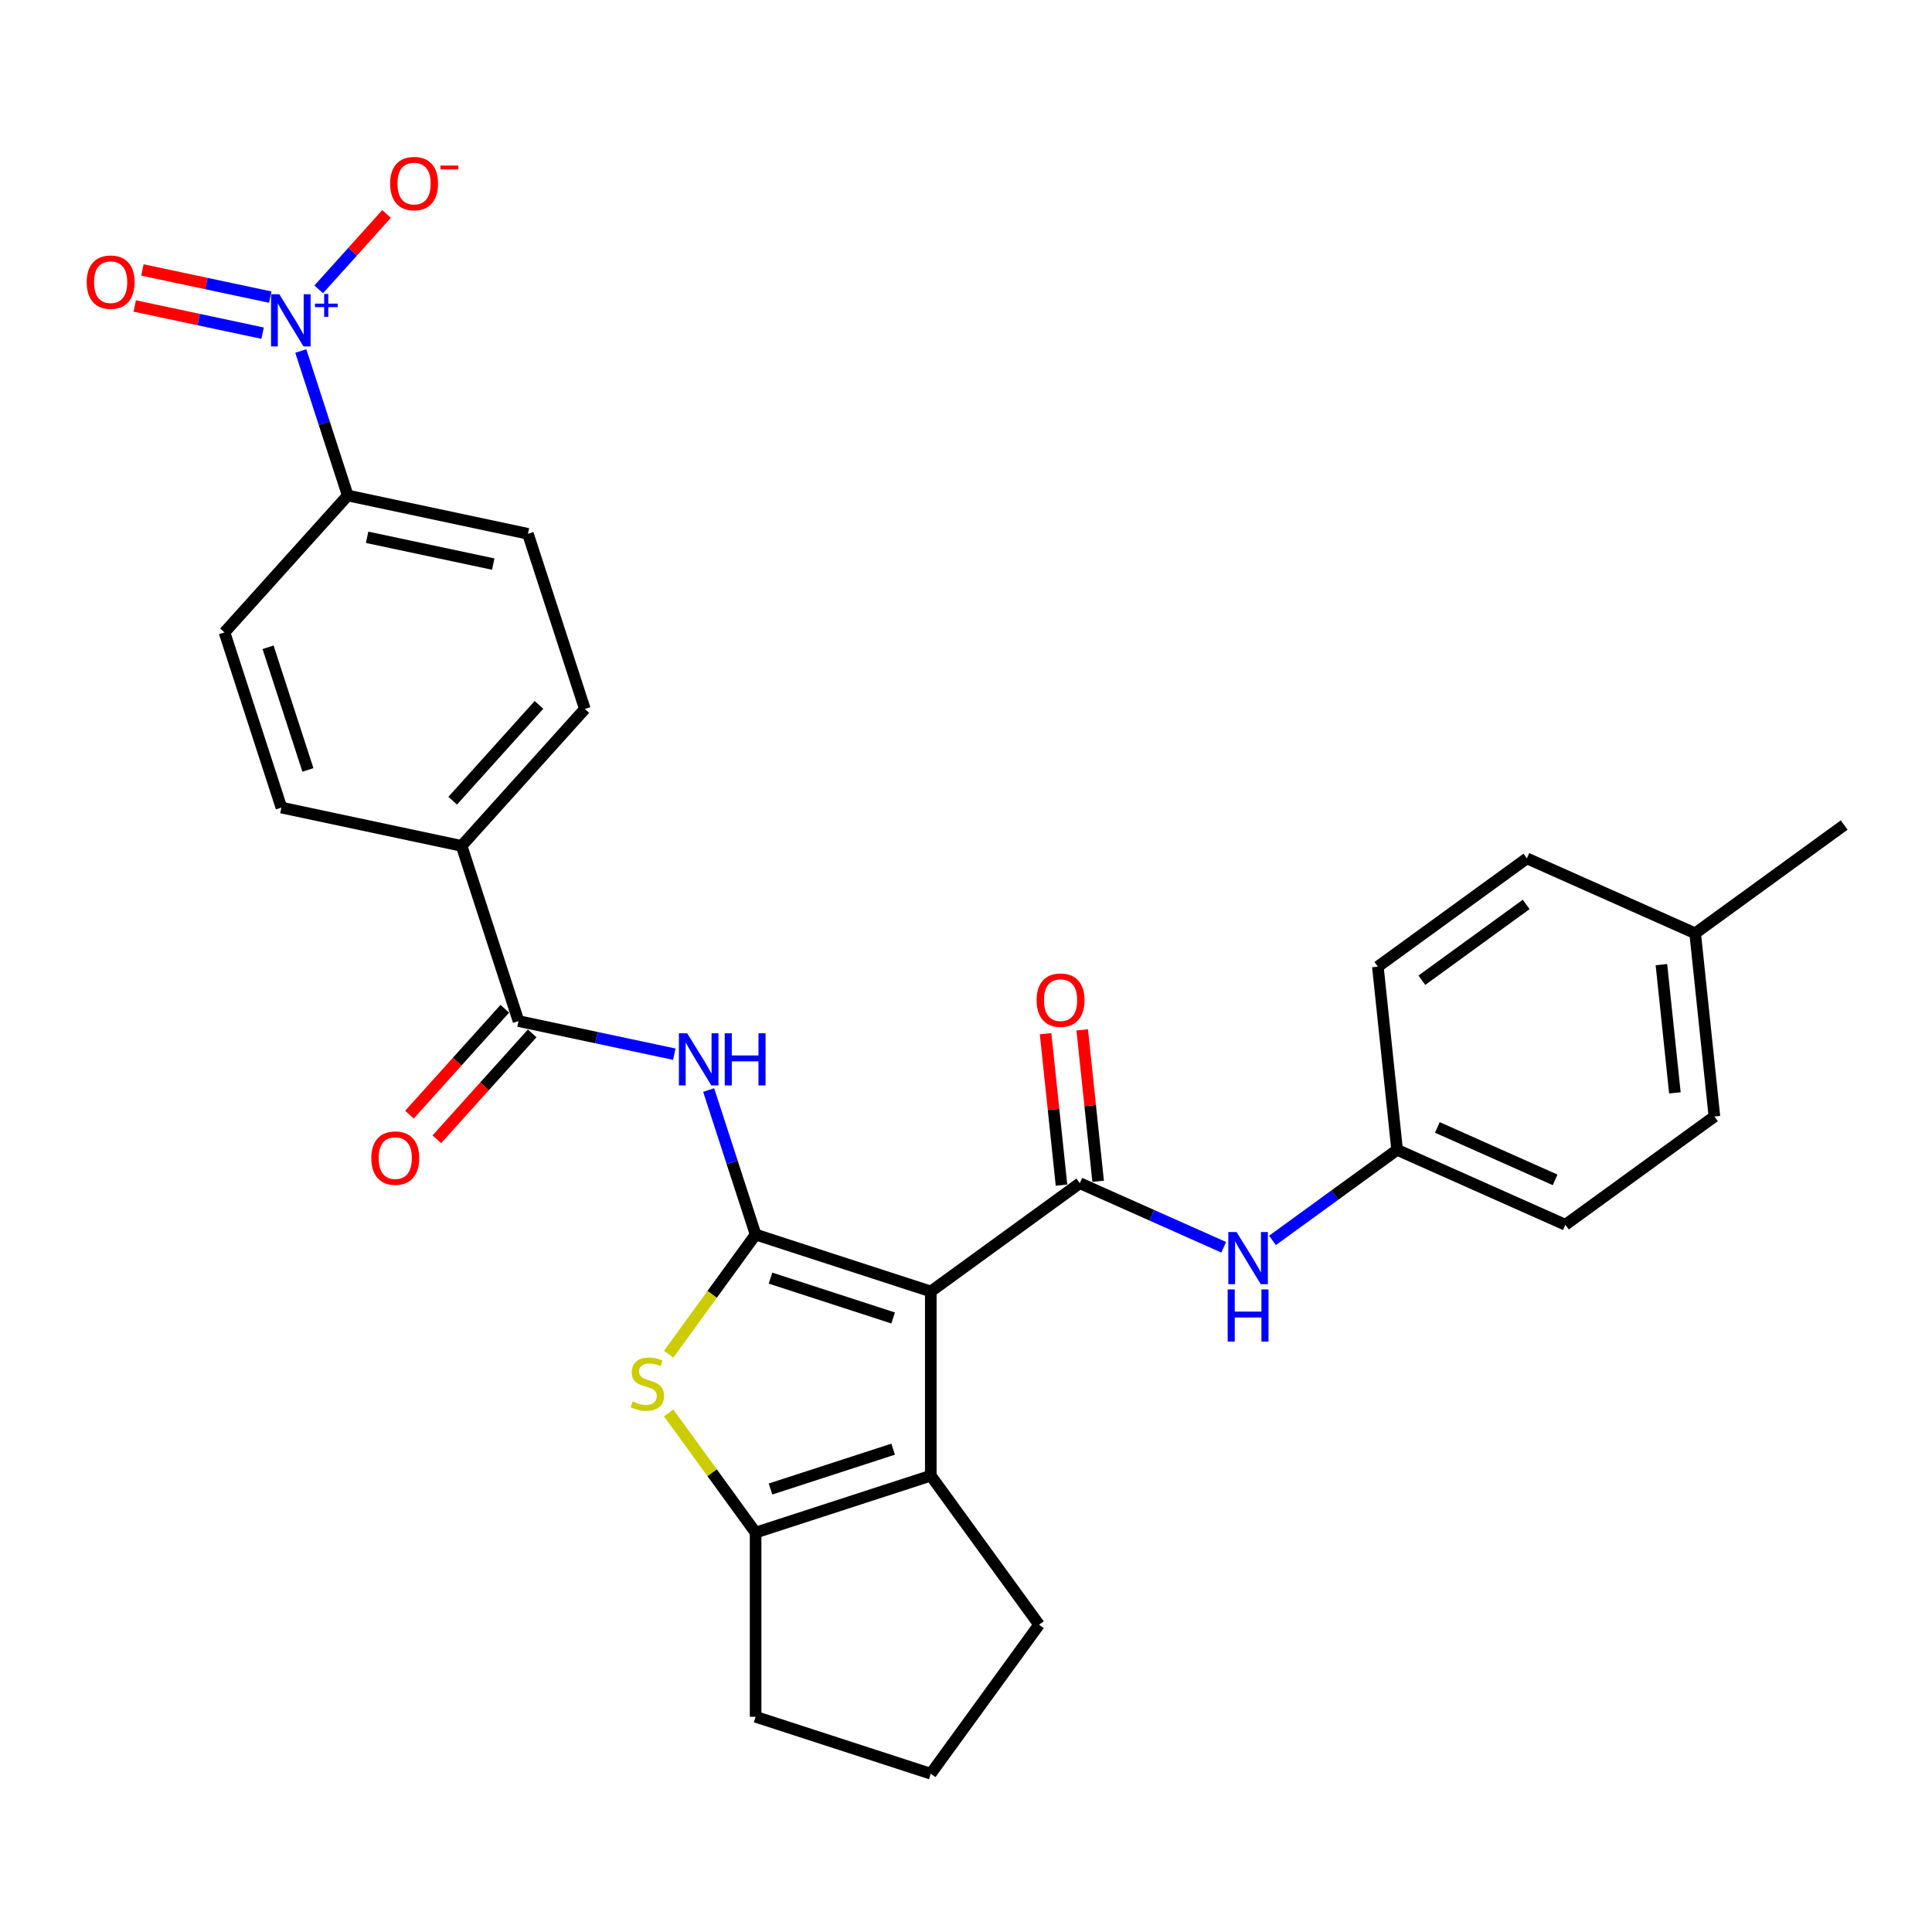<?xml version='1.0' encoding='iso-8859-1'?>
<svg version='1.1' baseProfile='full'
              xmlns='http://www.w3.org/2000/svg'
                      xmlns:rdkit='http://www.rdkit.org/xml'
                      xmlns:xlink='http://www.w3.org/1999/xlink'
                  xml:space='preserve'
width='1000px' height='1000px' viewBox='0 0 1000 1000'>
<!-- END OF HEADER -->
<rect style='opacity:1.0;fill:#FFFFFF;stroke:none' width='1000' height='1000' x='0' y='0'> </rect>
<path class='bond-0' d='M 481.777,668.463 L 391.101,639' style='fill:none;fill-rule:evenodd;stroke:#000000;stroke-width:6px;stroke-linecap:butt;stroke-linejoin:miter;stroke-opacity:1' />
<path class='bond-0' d='M 462.283,682.178 L 398.81,661.555' style='fill:none;fill-rule:evenodd;stroke:#000000;stroke-width:6px;stroke-linecap:butt;stroke-linejoin:miter;stroke-opacity:1' />
<path class='bond-1' d='M 481.777,668.463 L 558.911,612.422' style='fill:none;fill-rule:evenodd;stroke:#000000;stroke-width:6px;stroke-linecap:butt;stroke-linejoin:miter;stroke-opacity:1' />
<path class='bond-3' d='M 481.777,668.463 L 481.777,763.805' style='fill:none;fill-rule:evenodd;stroke:#000000;stroke-width:6px;stroke-linecap:butt;stroke-linejoin:miter;stroke-opacity:1' />
<path class='bond-2' d='M 391.101,639 L 368.601,669.969' style='fill:none;fill-rule:evenodd;stroke:#000000;stroke-width:6px;stroke-linecap:butt;stroke-linejoin:miter;stroke-opacity:1' />
<path class='bond-2' d='M 368.601,669.969 L 346.101,700.938' style='fill:none;fill-rule:evenodd;stroke:#CCCC00;stroke-width:6px;stroke-linecap:butt;stroke-linejoin:miter;stroke-opacity:1' />
<path class='bond-4' d='M 391.101,639 L 378.95,601.604' style='fill:none;fill-rule:evenodd;stroke:#000000;stroke-width:6px;stroke-linecap:butt;stroke-linejoin:miter;stroke-opacity:1' />
<path class='bond-4' d='M 378.95,601.604 L 366.8,564.208' style='fill:none;fill-rule:evenodd;stroke:#0000FF;stroke-width:6px;stroke-linecap:butt;stroke-linejoin:miter;stroke-opacity:1' />
<path class='bond-8' d='M 558.911,612.422 L 596.149,629.001' style='fill:none;fill-rule:evenodd;stroke:#000000;stroke-width:6px;stroke-linecap:butt;stroke-linejoin:miter;stroke-opacity:1' />
<path class='bond-8' d='M 596.149,629.001 L 633.387,645.581' style='fill:none;fill-rule:evenodd;stroke:#0000FF;stroke-width:6px;stroke-linecap:butt;stroke-linejoin:miter;stroke-opacity:1' />
<path class='bond-12' d='M 568.393,611.425 L 564.275,572.243' style='fill:none;fill-rule:evenodd;stroke:#000000;stroke-width:6px;stroke-linecap:butt;stroke-linejoin:miter;stroke-opacity:1' />
<path class='bond-12' d='M 564.275,572.243 L 560.157,533.061' style='fill:none;fill-rule:evenodd;stroke:#FF0000;stroke-width:6px;stroke-linecap:butt;stroke-linejoin:miter;stroke-opacity:1' />
<path class='bond-12' d='M 549.429,613.418 L 545.311,574.236' style='fill:none;fill-rule:evenodd;stroke:#000000;stroke-width:6px;stroke-linecap:butt;stroke-linejoin:miter;stroke-opacity:1' />
<path class='bond-12' d='M 545.311,574.236 L 541.193,535.054' style='fill:none;fill-rule:evenodd;stroke:#FF0000;stroke-width:6px;stroke-linecap:butt;stroke-linejoin:miter;stroke-opacity:1' />
<path class='bond-29' d='M 346.101,731.33 L 368.601,762.299' style='fill:none;fill-rule:evenodd;stroke:#CCCC00;stroke-width:6px;stroke-linecap:butt;stroke-linejoin:miter;stroke-opacity:1' />
<path class='bond-29' d='M 368.601,762.299 L 391.101,793.268' style='fill:none;fill-rule:evenodd;stroke:#000000;stroke-width:6px;stroke-linecap:butt;stroke-linejoin:miter;stroke-opacity:1' />
<path class='bond-5' d='M 481.777,763.805 L 391.101,793.268' style='fill:none;fill-rule:evenodd;stroke:#000000;stroke-width:6px;stroke-linecap:butt;stroke-linejoin:miter;stroke-opacity:1' />
<path class='bond-5' d='M 462.283,750.089 L 398.81,770.713' style='fill:none;fill-rule:evenodd;stroke:#000000;stroke-width:6px;stroke-linecap:butt;stroke-linejoin:miter;stroke-opacity:1' />
<path class='bond-20' d='M 481.777,763.805 L 537.818,840.939' style='fill:none;fill-rule:evenodd;stroke:#000000;stroke-width:6px;stroke-linecap:butt;stroke-linejoin:miter;stroke-opacity:1' />
<path class='bond-7' d='M 349.015,545.641 L 308.697,537.071' style='fill:none;fill-rule:evenodd;stroke:#0000FF;stroke-width:6px;stroke-linecap:butt;stroke-linejoin:miter;stroke-opacity:1' />
<path class='bond-7' d='M 308.697,537.071 L 268.38,528.501' style='fill:none;fill-rule:evenodd;stroke:#000000;stroke-width:6px;stroke-linecap:butt;stroke-linejoin:miter;stroke-opacity:1' />
<path class='bond-21' d='M 391.101,793.268 L 391.101,888.61' style='fill:none;fill-rule:evenodd;stroke:#000000;stroke-width:6px;stroke-linecap:butt;stroke-linejoin:miter;stroke-opacity:1' />
<path class='bond-6' d='M 155.691,181.681 L 167.842,219.077' style='fill:none;fill-rule:evenodd;stroke:#0000FF;stroke-width:6px;stroke-linecap:butt;stroke-linejoin:miter;stroke-opacity:1' />
<path class='bond-6' d='M 167.842,219.077 L 179.992,256.473' style='fill:none;fill-rule:evenodd;stroke:#000000;stroke-width:6px;stroke-linecap:butt;stroke-linejoin:miter;stroke-opacity:1' />
<path class='bond-10' d='M 164.96,149.771 L 182.524,130.264' style='fill:none;fill-rule:evenodd;stroke:#0000FF;stroke-width:6px;stroke-linecap:butt;stroke-linejoin:miter;stroke-opacity:1' />
<path class='bond-10' d='M 182.524,130.264 L 200.087,110.757' style='fill:none;fill-rule:evenodd;stroke:#FF0000;stroke-width:6px;stroke-linecap:butt;stroke-linejoin:miter;stroke-opacity:1' />
<path class='bond-13' d='M 139.889,153.788 L 106.799,146.754' style='fill:none;fill-rule:evenodd;stroke:#0000FF;stroke-width:6px;stroke-linecap:butt;stroke-linejoin:miter;stroke-opacity:1' />
<path class='bond-13' d='M 106.799,146.754 L 73.709,139.721' style='fill:none;fill-rule:evenodd;stroke:#FF0000;stroke-width:6px;stroke-linecap:butt;stroke-linejoin:miter;stroke-opacity:1' />
<path class='bond-13' d='M 135.924,172.44 L 102.834,165.406' style='fill:none;fill-rule:evenodd;stroke:#0000FF;stroke-width:6px;stroke-linecap:butt;stroke-linejoin:miter;stroke-opacity:1' />
<path class='bond-13' d='M 102.834,165.406 L 69.744,158.372' style='fill:none;fill-rule:evenodd;stroke:#FF0000;stroke-width:6px;stroke-linecap:butt;stroke-linejoin:miter;stroke-opacity:1' />
<path class='bond-11' d='M 268.38,528.501 L 238.917,437.825' style='fill:none;fill-rule:evenodd;stroke:#000000;stroke-width:6px;stroke-linecap:butt;stroke-linejoin:miter;stroke-opacity:1' />
<path class='bond-14' d='M 261.294,522.122 L 236.616,549.53' style='fill:none;fill-rule:evenodd;stroke:#000000;stroke-width:6px;stroke-linecap:butt;stroke-linejoin:miter;stroke-opacity:1' />
<path class='bond-14' d='M 236.616,549.53 L 211.937,576.938' style='fill:none;fill-rule:evenodd;stroke:#FF0000;stroke-width:6px;stroke-linecap:butt;stroke-linejoin:miter;stroke-opacity:1' />
<path class='bond-14' d='M 275.465,534.881 L 250.786,562.289' style='fill:none;fill-rule:evenodd;stroke:#000000;stroke-width:6px;stroke-linecap:butt;stroke-linejoin:miter;stroke-opacity:1' />
<path class='bond-14' d='M 250.786,562.289 L 226.108,589.698' style='fill:none;fill-rule:evenodd;stroke:#FF0000;stroke-width:6px;stroke-linecap:butt;stroke-linejoin:miter;stroke-opacity:1' />
<path class='bond-19' d='M 658.634,642.03 L 690.889,618.595' style='fill:none;fill-rule:evenodd;stroke:#0000FF;stroke-width:6px;stroke-linecap:butt;stroke-linejoin:miter;stroke-opacity:1' />
<path class='bond-19' d='M 690.889,618.595 L 723.144,595.16' style='fill:none;fill-rule:evenodd;stroke:#000000;stroke-width:6px;stroke-linecap:butt;stroke-linejoin:miter;stroke-opacity:1' />
<path class='bond-9' d='M 179.992,256.473 L 273.251,276.296' style='fill:none;fill-rule:evenodd;stroke:#000000;stroke-width:6px;stroke-linecap:butt;stroke-linejoin:miter;stroke-opacity:1' />
<path class='bond-9' d='M 190.017,278.098 L 255.298,291.974' style='fill:none;fill-rule:evenodd;stroke:#000000;stroke-width:6px;stroke-linecap:butt;stroke-linejoin:miter;stroke-opacity:1' />
<path class='bond-32' d='M 179.992,256.473 L 116.196,327.326' style='fill:none;fill-rule:evenodd;stroke:#000000;stroke-width:6px;stroke-linecap:butt;stroke-linejoin:miter;stroke-opacity:1' />
<path class='bond-17' d='M 238.917,437.825 L 145.658,418.002' style='fill:none;fill-rule:evenodd;stroke:#000000;stroke-width:6px;stroke-linecap:butt;stroke-linejoin:miter;stroke-opacity:1' />
<path class='bond-18' d='M 238.917,437.825 L 302.714,366.972' style='fill:none;fill-rule:evenodd;stroke:#000000;stroke-width:6px;stroke-linecap:butt;stroke-linejoin:miter;stroke-opacity:1' />
<path class='bond-18' d='M 234.316,414.438 L 278.974,364.84' style='fill:none;fill-rule:evenodd;stroke:#000000;stroke-width:6px;stroke-linecap:butt;stroke-linejoin:miter;stroke-opacity:1' />
<path class='bond-15' d='M 273.251,276.296 L 302.714,366.972' style='fill:none;fill-rule:evenodd;stroke:#000000;stroke-width:6px;stroke-linecap:butt;stroke-linejoin:miter;stroke-opacity:1' />
<path class='bond-16' d='M 116.196,327.326 L 145.658,418.002' style='fill:none;fill-rule:evenodd;stroke:#000000;stroke-width:6px;stroke-linecap:butt;stroke-linejoin:miter;stroke-opacity:1' />
<path class='bond-16' d='M 138.75,335.035 L 159.374,398.508' style='fill:none;fill-rule:evenodd;stroke:#000000;stroke-width:6px;stroke-linecap:butt;stroke-linejoin:miter;stroke-opacity:1' />
<path class='bond-23' d='M 723.144,595.16 L 713.178,500.34' style='fill:none;fill-rule:evenodd;stroke:#000000;stroke-width:6px;stroke-linecap:butt;stroke-linejoin:miter;stroke-opacity:1' />
<path class='bond-24' d='M 723.144,595.16 L 810.244,633.939' style='fill:none;fill-rule:evenodd;stroke:#000000;stroke-width:6px;stroke-linecap:butt;stroke-linejoin:miter;stroke-opacity:1' />
<path class='bond-24' d='M 743.965,583.557 L 804.935,610.703' style='fill:none;fill-rule:evenodd;stroke:#000000;stroke-width:6px;stroke-linecap:butt;stroke-linejoin:miter;stroke-opacity:1' />
<path class='bond-27' d='M 537.818,840.939 L 481.777,918.073' style='fill:none;fill-rule:evenodd;stroke:#000000;stroke-width:6px;stroke-linecap:butt;stroke-linejoin:miter;stroke-opacity:1' />
<path class='bond-30' d='M 391.101,888.61 L 481.777,918.073' style='fill:none;fill-rule:evenodd;stroke:#000000;stroke-width:6px;stroke-linecap:butt;stroke-linejoin:miter;stroke-opacity:1' />
<path class='bond-22' d='M 877.412,483.078 L 887.378,577.898' style='fill:none;fill-rule:evenodd;stroke:#000000;stroke-width:6px;stroke-linecap:butt;stroke-linejoin:miter;stroke-opacity:1' />
<path class='bond-22' d='M 859.943,499.294 L 866.919,565.669' style='fill:none;fill-rule:evenodd;stroke:#000000;stroke-width:6px;stroke-linecap:butt;stroke-linejoin:miter;stroke-opacity:1' />
<path class='bond-28' d='M 877.412,483.078 L 954.545,427.037' style='fill:none;fill-rule:evenodd;stroke:#000000;stroke-width:6px;stroke-linecap:butt;stroke-linejoin:miter;stroke-opacity:1' />
<path class='bond-31' d='M 877.412,483.078 L 790.312,444.299' style='fill:none;fill-rule:evenodd;stroke:#000000;stroke-width:6px;stroke-linecap:butt;stroke-linejoin:miter;stroke-opacity:1' />
<path class='bond-25' d='M 713.178,500.34 L 790.312,444.299' style='fill:none;fill-rule:evenodd;stroke:#000000;stroke-width:6px;stroke-linecap:butt;stroke-linejoin:miter;stroke-opacity:1' />
<path class='bond-25' d='M 735.957,507.36 L 789.95,468.132' style='fill:none;fill-rule:evenodd;stroke:#000000;stroke-width:6px;stroke-linecap:butt;stroke-linejoin:miter;stroke-opacity:1' />
<path class='bond-26' d='M 810.244,633.939 L 887.378,577.898' style='fill:none;fill-rule:evenodd;stroke:#000000;stroke-width:6px;stroke-linecap:butt;stroke-linejoin:miter;stroke-opacity:1' />
<path  class='atom-3' d='M 327.433 725.401
Q 327.738 725.516, 328.996 726.049
Q 330.255 726.583, 331.628 726.927
Q 333.039 727.232, 334.412 727.232
Q 336.967 727.232, 338.454 726.011
Q 339.942 724.753, 339.942 722.579
Q 339.942 721.092, 339.179 720.176
Q 338.454 719.261, 337.31 718.765
Q 336.166 718.27, 334.259 717.697
Q 331.857 716.973, 330.407 716.286
Q 328.996 715.6, 327.967 714.151
Q 326.975 712.702, 326.975 710.261
Q 326.975 706.867, 329.263 704.769
Q 331.59 702.671, 336.166 702.671
Q 339.293 702.671, 342.84 704.159
L 341.963 707.095
Q 338.721 705.761, 336.281 705.761
Q 333.649 705.761, 332.2 706.867
Q 330.751 707.934, 330.789 709.803
Q 330.789 711.252, 331.513 712.129
Q 332.276 713.007, 333.344 713.502
Q 334.45 713.998, 336.281 714.57
Q 338.721 715.333, 340.171 716.096
Q 341.62 716.858, 342.649 718.422
Q 343.717 719.948, 343.717 722.579
Q 343.717 726.316, 341.2 728.338
Q 338.721 730.321, 334.564 730.321
Q 332.162 730.321, 330.331 729.787
Q 328.539 729.291, 326.403 728.414
L 327.433 725.401
' fill='#CCCC00'/>
<path  class='atom-5' d='M 355.67 534.824
L 364.518 549.125
Q 365.395 550.536, 366.806 553.091
Q 368.217 555.646, 368.294 555.799
L 368.294 534.824
L 371.878 534.824
L 371.878 561.825
L 368.179 561.825
L 358.683 546.188
Q 357.577 544.358, 356.395 542.26
Q 355.251 540.163, 354.907 539.514
L 354.907 561.825
L 351.399 561.825
L 351.399 534.824
L 355.67 534.824
' fill='#0000FF'/>
<path  class='atom-5' d='M 375.12 534.824
L 378.781 534.824
L 378.781 546.303
L 392.587 546.303
L 392.587 534.824
L 396.248 534.824
L 396.248 561.825
L 392.587 561.825
L 392.587 549.354
L 378.781 549.354
L 378.781 561.825
L 375.12 561.825
L 375.12 534.824
' fill='#0000FF'/>
<path  class='atom-7' d='M 144.561 152.296
L 153.409 166.598
Q 154.286 168.009, 155.697 170.564
Q 157.108 173.119, 157.185 173.272
L 157.185 152.296
L 160.77 152.296
L 160.77 179.297
L 157.07 179.297
L 147.574 163.661
Q 146.468 161.831, 145.286 159.733
Q 144.142 157.635, 143.799 156.987
L 143.799 179.297
L 140.29 179.297
L 140.29 152.296
L 144.561 152.296
' fill='#0000FF'/>
<path  class='atom-7' d='M 163.035 157.163
L 167.792 157.163
L 167.792 152.154
L 169.906 152.154
L 169.906 157.163
L 174.79 157.163
L 174.79 158.976
L 169.906 158.976
L 169.906 164.01
L 167.792 164.01
L 167.792 158.976
L 163.035 158.976
L 163.035 157.163
' fill='#0000FF'/>
<path  class='atom-9' d='M 640.042 637.7
L 648.89 652.002
Q 649.767 653.413, 651.178 655.968
Q 652.589 658.523, 652.666 658.676
L 652.666 637.7
L 656.25 637.7
L 656.25 664.701
L 652.551 664.701
L 643.055 649.065
Q 641.949 647.235, 640.767 645.137
Q 639.623 643.04, 639.279 642.391
L 639.279 664.701
L 635.771 664.701
L 635.771 637.7
L 640.042 637.7
' fill='#0000FF'/>
<path  class='atom-9' d='M 635.447 667.402
L 639.108 667.402
L 639.108 678.881
L 652.913 678.881
L 652.913 667.402
L 656.575 667.402
L 656.575 694.403
L 652.913 694.403
L 652.913 681.932
L 639.108 681.932
L 639.108 694.403
L 635.447 694.403
L 635.447 667.402
' fill='#0000FF'/>
<path  class='atom-11' d='M 201.932 95.02
Q 201.932 88.537, 205.135 84.913
Q 208.339 81.29, 214.326 81.29
Q 220.314 81.29, 223.517 84.913
Q 226.721 88.537, 226.721 95.02
Q 226.721 101.579, 223.479 105.317
Q 220.238 109.016, 214.326 109.016
Q 208.377 109.016, 205.135 105.317
Q 201.932 101.617, 201.932 95.02
M 214.326 105.965
Q 218.445 105.965, 220.657 103.219
Q 222.907 100.435, 222.907 95.02
Q 222.907 89.719, 220.657 87.049
Q 218.445 84.341, 214.326 84.341
Q 210.208 84.341, 207.958 87.011
Q 205.746 89.681, 205.746 95.02
Q 205.746 100.473, 207.958 103.219
Q 210.208 105.965, 214.326 105.965
' fill='#FF0000'/>
<path  class='atom-11' d='M 227.979 85.698
L 237.217 85.698
L 237.217 87.711
L 227.979 87.711
L 227.979 85.698
' fill='#FF0000'/>
<path  class='atom-13' d='M 536.55 517.678
Q 536.55 511.194, 539.754 507.571
Q 542.957 503.948, 548.945 503.948
Q 554.932 503.948, 558.136 507.571
Q 561.339 511.194, 561.339 517.678
Q 561.339 524.237, 558.098 527.975
Q 554.856 531.674, 548.945 531.674
Q 542.996 531.674, 539.754 527.975
Q 536.55 524.275, 536.55 517.678
M 548.945 528.623
Q 553.064 528.623, 555.276 525.877
Q 557.526 523.093, 557.526 517.678
Q 557.526 512.377, 555.276 509.707
Q 553.064 506.999, 548.945 506.999
Q 544.826 506.999, 542.576 509.669
Q 540.364 512.339, 540.364 517.678
Q 540.364 523.131, 542.576 525.877
Q 544.826 528.623, 548.945 528.623
' fill='#FF0000'/>
<path  class='atom-14' d='M 44.876 146.05
Q 44.876 139.567, 48.08 135.944
Q 51.283 132.321, 57.271 132.321
Q 63.258 132.321, 66.462 135.944
Q 69.665 139.567, 69.665 146.05
Q 69.665 152.61, 66.424 156.347
Q 63.182 160.047, 57.271 160.047
Q 51.321 160.047, 48.08 156.347
Q 44.876 152.648, 44.876 146.05
M 57.271 156.996
Q 61.39 156.996, 63.602 154.25
Q 65.852 151.466, 65.852 146.05
Q 65.852 140.749, 63.602 138.08
Q 61.39 135.372, 57.271 135.372
Q 53.152 135.372, 50.902 138.041
Q 48.69 140.711, 48.69 146.05
Q 48.69 151.504, 50.902 154.25
Q 53.152 156.996, 57.271 156.996
' fill='#FF0000'/>
<path  class='atom-15' d='M 192.188 599.431
Q 192.188 592.947, 195.392 589.324
Q 198.596 585.701, 204.583 585.701
Q 210.571 585.701, 213.774 589.324
Q 216.978 592.947, 216.978 599.431
Q 216.978 605.99, 213.736 609.728
Q 210.494 613.427, 204.583 613.427
Q 198.634 613.427, 195.392 609.728
Q 192.188 606.028, 192.188 599.431
M 204.583 610.376
Q 208.702 610.376, 210.914 607.63
Q 213.164 604.846, 213.164 599.431
Q 213.164 594.13, 210.914 591.46
Q 208.702 588.752, 204.583 588.752
Q 200.464 588.752, 198.214 591.422
Q 196.002 594.092, 196.002 599.431
Q 196.002 604.884, 198.214 607.63
Q 200.464 610.376, 204.583 610.376
' fill='#FF0000'/>
</svg>
